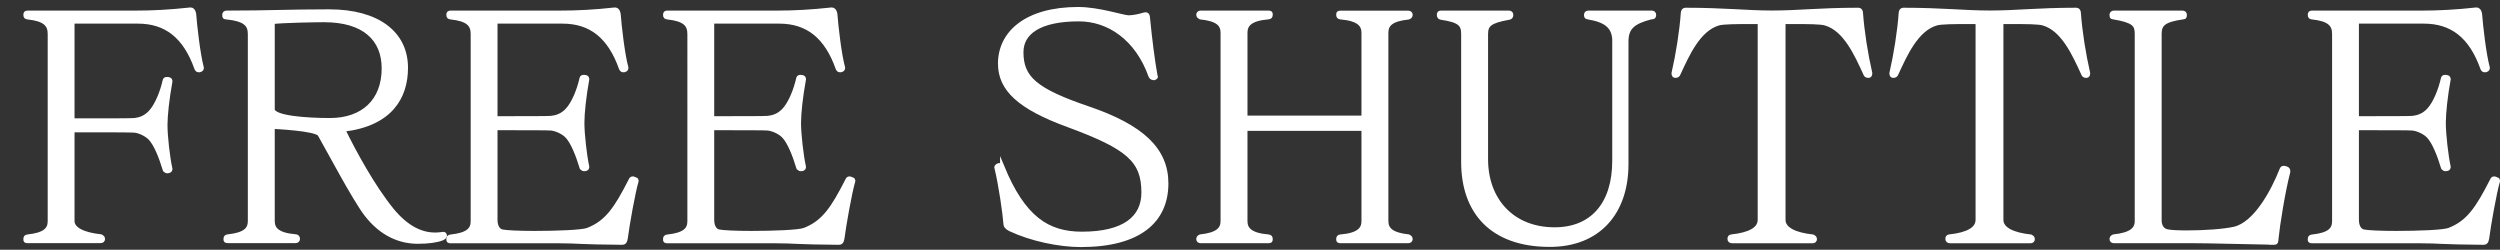 <?xml version="1.0" encoding="UTF-8"?>
<svg id="b" xmlns="http://www.w3.org/2000/svg" viewBox="0 0 297.18 29.69">
  <rect x="0" y="0" width="297.18" height="29.69" fill="#333333" stroke="none"/>
  <defs>
    <style>
      .cls-1 {
        fill: #fff;
        stroke: #fff;
        stroke-miterlimit: 10;
        stroke-width: .5px;
      }
    </style>
  </defs>
  <path class="cls-1" d="M3.32,28.66c-.26,0-.29-.04-.29-.18v-.07c0-.18,.04-.26,.26-.29,2.05-.22,2.63-.84,2.63-1.83V4.04c0-1.13-.59-1.76-2.63-1.98-.18-.04-.26-.04-.26-.29,0-.22,.04-.26,.29-.26h12.77c2.12,0,4.13-.11,6.51-.37h.07c.15,0,.33,.11,.4,.51,.11,1.46,.48,4.76,.91,6.4v.07c0,.11-.11,.18-.26,.22h-.11c-.11,0-.18-.04-.26-.22-1.35-3.81-3.62-5.56-6.95-5.56h-7.79V14.32h1.9c2.09,0,5.16,0,5.49-.04,.62-.07,1.28-.29,1.87-.92,.8-.84,1.43-2.49,1.72-3.81,.04-.15,.15-.15,.29-.15,.22,0,.37,.07,.37,.22v.04c-.37,2.05-.59,4.03-.59,5.2,0,1.35,.29,3.88,.59,5.23v.04c0,.11-.15,.22-.33,.22-.15,0-.22-.04-.29-.11,0-.04-.04-.04-.04-.07-.44-1.46-1.06-3.07-1.76-3.77-.44-.44-1.21-.81-1.83-.88-.33-.04-3.4-.04-5.49-.04h-1.9v10.79c0,.99,1.32,1.61,3.37,1.83,.07,.04,.26,.11,.26,.29s-.11,.26-.29,.26H3.32Z"/>
  <path class="cls-1" d="M52.86,28.04c0,.15-.15,.22-.29,.29-.62,.26-1.68,.4-2.89,.4-2.09,0-4.28-.84-6.15-3.26-1.43-1.87-4.57-7.83-5.52-9.48-.4-.7-5.6-.92-5.6-.92v11.2c0,.95,.55,1.65,2.74,1.83,.15,0,.26,.11,.26,.29s-.11,.26-.29,.26h-8.01c-.26,0-.29-.04-.29-.18v-.07c0-.18,.04-.26,.26-.29,2.05-.22,2.63-.84,2.63-1.83V4.04c0-1.13-.59-1.76-2.78-1.98-.22-.04-.26,.04-.26-.29,0-.18,.07-.26,.29-.26,5.05,0,7.21-.15,12.18-.15,5.71,0,9.11,2.56,9.11,6.7,0,3.48-1.83,6.7-7.46,7.35,1.28,2.63,3.55,6.81,5.82,9.59,1.76,2.12,3.48,2.89,5.09,2.89,.22,0,.44,0,.66-.04,.15,0,.26-.04,.33-.04,.11,0,.15,.04,.18,.15v.07Zm-20.45-15.04c0,.99,3.92,1.28,6.81,1.28,3.92,0,6.4-2.27,6.4-6.15,0-3.48-2.31-5.74-7.1-5.74-1.06,0-4.94,.07-6.11,.22V13Z"/>
  <path class="cls-1" d="M75.66,21.53c-.4,1.35-1.1,5.31-1.28,6.77-.07,.48-.22,.55-.44,.55-5.12-.04-5.3-.18-7.46-.18h-12.88c-.26,0-.29-.04-.29-.18v-.07c0-.18,.04-.26,.26-.29,2.05-.22,2.63-.84,2.63-1.83V4.04c0-1.13-.58-1.76-2.63-1.98-.18-.04-.26-.04-.26-.29,0-.22,.04-.26,.29-.26h12.95c2.12,0,4.13-.11,6.51-.37h.07c.15,0,.33,.11,.4,.51,.11,1.46,.48,4.76,.92,6.4v.07c0,.11-.11,.18-.26,.22h-.11c-.11,0-.18-.04-.26-.22-1.35-3.81-3.62-5.56-6.95-5.56h-7.98V14.06h1.68c1.87,0,4.65,0,4.98-.04,.62-.07,1.28-.29,1.87-.91,.8-.84,1.43-2.49,1.72-3.81,.04-.15,.15-.15,.29-.15,.22,0,.37,.07,.37,.22v.04c-.37,2.05-.58,4.02-.58,5.2,0,1.35,.29,3.88,.58,5.23v.04c0,.15-.15,.22-.33,.22-.15,0-.22-.04-.29-.11,0-.04-.04-.04-.04-.07-.44-1.46-1.06-3.07-1.76-3.77-.44-.44-1.21-.8-1.83-.88-.33-.04-3.11-.04-4.98-.04h-1.68v10.9c0,.8,.33,1.28,.77,1.39,.48,.11,2.08,.18,3.88,.18,2.63,0,5.67-.11,6.33-.37,2.27-.88,3.37-2.52,5.09-5.89,.07-.15,.11-.22,.26-.22,.04,0,.07,0,.15,.04,.22,.07,.29,.11,.29,.18v.07Z"/>
  <path class="cls-1" d="M101.42,21.53c-.4,1.35-1.1,5.31-1.28,6.77-.07,.48-.22,.55-.44,.55-5.12-.04-5.31-.18-7.46-.18h-12.88c-.26,0-.29-.04-.29-.18v-.07c0-.18,.04-.26,.26-.29,2.05-.22,2.63-.84,2.63-1.83V4.04c0-1.13-.58-1.76-2.63-1.98-.18-.04-.26-.04-.26-.29,0-.22,.04-.26,.29-.26h12.95c2.12,0,4.13-.11,6.51-.37h.07c.15,0,.33,.11,.4,.51,.11,1.46,.48,4.76,.92,6.4v.07c0,.11-.11,.18-.26,.22h-.11c-.11,0-.18-.04-.26-.22-1.35-3.81-3.62-5.56-6.95-5.56h-7.98V14.06h1.68c1.87,0,4.65,0,4.98-.04,.62-.07,1.28-.29,1.87-.91,.8-.84,1.43-2.49,1.72-3.81,.04-.15,.15-.15,.29-.15,.22,0,.37,.07,.37,.22v.04c-.37,2.05-.59,4.02-.59,5.2,0,1.35,.29,3.88,.59,5.23v.04c0,.15-.15,.22-.33,.22-.15,0-.22-.04-.29-.11,0-.04-.04-.04-.04-.07-.44-1.46-1.06-3.07-1.76-3.77-.44-.44-1.21-.8-1.83-.88-.33-.04-3.11-.04-4.98-.04h-1.68v10.9c0,.8,.33,1.28,.77,1.39,.48,.11,2.08,.18,3.88,.18,2.63,0,5.67-.11,6.33-.37,2.27-.88,3.37-2.52,5.09-5.89,.07-.15,.11-.22,.26-.22,.04,0,.07,0,.15,.04,.22,.07,.29,.11,.29,.18v.07Z"/>
  <path class="cls-1" d="M119.13,19.81c2.52,6.11,5.38,7.98,9.48,7.98,5.01,0,7.32-1.87,7.32-4.9,0-3.81-1.79-5.38-8.93-8.01-5.82-2.12-8.12-4.28-8.12-7.32,0-3.66,3.15-6.48,9.29-6.48,2.45,0,5.34,.99,6,.99,.55,0,1.35-.18,1.68-.29,.15-.04,.26-.07,.33-.07,.15,0,.22,.07,.26,.29,.26,2.67,.59,5.27,.92,7.06,0,0,.04,.04,.04,.07s-.07,.11-.18,.15c-.11,0-.18,0-.26-.04s-.15-.11-.18-.18c-1.61-4.54-5.01-6.77-8.53-6.77-4.68,0-6.84,1.57-6.84,3.92,0,3.07,1.68,4.54,7.9,6.66,6.48,2.2,9.33,4.94,9.33,8.93,0,4.46-3.22,7.32-10.17,7.32-2.56,0-5.89-.7-8.38-1.87-.18-.11-.51-.26-.55-.55-.11-1.43-.59-4.72-1.06-6.66,0-.04-.04-.07-.04-.11,0-.15,.11-.22,.29-.29,.18,0,.33,0,.4,.18Z"/>
  <path class="cls-1" d="M159.38,28.66c-.26,0-.29-.04-.29-.18v-.07c0-.18,.04-.26,.26-.29,2.16-.18,2.74-.88,2.74-1.83V15.31h-14.05v10.98c0,.95,.58,1.65,2.74,1.83,.22,.04,.26,.11,.26,.29v.07c0,.15-.04,.18-.29,.18h-8.01c-.18,0-.29-.07-.29-.26s.18-.26,.26-.29c2.05-.22,2.63-.88,2.63-1.83V3.89c0-.99-.58-1.61-2.63-1.83-.07-.04-.26-.11-.26-.29s.11-.26,.29-.26h8.01c.26,0,.29,.04,.29,.18v.07c0,.18-.04,.26-.26,.29-2.16,.18-2.74,.88-2.74,1.83V13.99h14.05V3.89c0-.95-.59-1.65-2.74-1.83-.22-.04-.26-.11-.26-.29v-.07c0-.15,.04-.18,.29-.18h8.01c.18,0,.29,.07,.29,.26s-.18,.26-.26,.29c-2.05,.22-2.63,.84-2.63,1.83V26.28c0,.95,.58,1.61,2.63,1.83,.07,.04,.26,.11,.26,.29s-.11,.26-.29,.26h-8.01Z"/>
  <path class="cls-1" d="M191.91,4.95c0-1.76-.95-2.52-3.11-2.89-.07-.04-.26,.04-.26-.29,0-.18,.11-.26,.29-.26h7.5c.18,0,.29,.07,.29,.26,0,.33-.18,.26-.4,.29-2.05,.55-2.89,1.17-2.89,2.89v14.56c0,5.78-3.33,9.59-9.11,9.59-6.88,0-10.28-3.92-10.28-9.84V4.04c0-1.13-.4-1.61-2.63-1.94-.15-.04-.26-.07-.26-.33,0-.22,.04-.26,.29-.26h8.01c.18,0,.29,.07,.29,.26,0,.26-.11,.29-.26,.33-2.27,.4-2.74,.84-2.74,1.94v14.89c0,4.87,3.15,8.34,8.16,8.34,4.46,0,7.1-3,7.1-8.16V4.95Z"/>
  <path class="cls-1" d="M205.89,28.66c-.18,0-.29-.07-.29-.26s.04-.26,.26-.29c2.05-.22,3.33-.84,3.33-1.98V2.61h-1.21c-1.39,0-3.18,0-3.73,.18-2.34,.7-3.66,3.66-4.72,5.96-.07,.18-.15,.26-.4,.26-.11,0-.18-.11-.18-.26v-.07c.51-2.2,.95-4.98,1.1-7.14,0-.18,.11-.37,.26-.37h.04c4.68,0,7.21,.33,10.28,.33,3.29,0,5.6-.33,10.28-.33h.04c.15,0,.26,.18,.26,.37,.15,2.16,.59,4.94,1.1,7.14v.07c0,.15-.07,.26-.18,.26-.26,0-.33-.07-.4-.26-1.06-2.31-2.38-5.27-4.72-5.96-.55-.18-2.2-.18-3.66-.18h-1.35V26.14c0,1.13,1.43,1.76,3.48,1.98,.07,.04,.26,.11,.26,.29s-.11,.26-.29,.26h-9.51Z"/>
  <path class="cls-1" d="M231.79,28.66c-.18,0-.29-.07-.29-.26s.04-.26,.26-.29c2.05-.22,3.33-.84,3.33-1.98V2.61h-1.21c-1.39,0-3.18,0-3.73,.18-2.34,.7-3.66,3.66-4.72,5.96-.07,.18-.15,.26-.4,.26-.11,0-.18-.11-.18-.26v-.07c.51-2.2,.95-4.98,1.1-7.14,0-.18,.11-.37,.26-.37h.04c4.68,0,7.21,.33,10.28,.33,3.29,0,5.6-.33,10.28-.33h.04c.15,0,.26,.18,.26,.37,.15,2.16,.59,4.94,1.1,7.14v.07c0,.15-.07,.26-.18,.26-.26,0-.33-.07-.4-.26-1.06-2.31-2.38-5.27-4.72-5.96-.55-.18-2.2-.18-3.66-.18h-1.35V26.14c0,1.13,1.43,1.76,3.48,1.98,.07,.04,.26,.11,.26,.29s-.11,.26-.29,.26h-9.51Z"/>
  <path class="cls-1" d="M270.29,28.84c-2.93-.04-7.54-.18-9.55-.18h-9.44c-.18,0-.29-.07-.29-.26s.18-.26,.26-.29c2.05-.22,2.74-.84,2.74-1.83V4.04c0-1.13-.37-1.57-2.74-1.98-.15-.04-.26,.04-.26-.29,0-.18,.11-.26,.29-.26h8.12c.18,0,.29,.07,.29,.26,0,.33-.11,.26-.26,.29-2.27,.33-2.74,.84-2.74,1.98V26.21c0,.7,.37,1.17,.84,1.28,.4,.11,1.35,.15,2.45,.15,1.9,0,4.35-.15,5.6-.44,2.52-.58,4.61-4.46,5.63-7.06,.04-.11,.11-.18,.26-.18,.07,0,.18,.04,.29,.07,.18,.07,.22,.18,.22,.29v.11c-.62,2.41-1.24,6.33-1.39,7.87-.04,.48-.04,.55-.29,.55h-.04Z"/>
  <path class="cls-1" d="M296.93,21.53c-.4,1.35-1.1,5.31-1.28,6.77-.07,.48-.22,.55-.44,.55-5.12-.04-5.3-.18-7.46-.18h-12.88c-.26,0-.29-.04-.29-.18v-.07c0-.18,.04-.26,.26-.29,2.05-.22,2.63-.84,2.63-1.83V4.04c0-1.13-.58-1.76-2.63-1.98-.18-.04-.26-.04-.26-.29,0-.22,.04-.26,.29-.26h12.95c2.12,0,4.13-.11,6.51-.37h.07c.15,0,.33,.11,.4,.51,.11,1.46,.48,4.76,.92,6.4v.07c0,.11-.11,.18-.26,.22h-.11c-.11,0-.18-.04-.26-.22-1.35-3.81-3.62-5.56-6.95-5.56h-7.98V14.06h1.68c1.87,0,4.65,0,4.98-.04,.62-.07,1.28-.29,1.87-.91,.8-.84,1.43-2.49,1.72-3.81,.04-.15,.15-.15,.29-.15,.22,0,.37,.07,.37,.22v.04c-.37,2.05-.58,4.02-.58,5.2,0,1.35,.29,3.88,.58,5.23v.04c0,.15-.15,.22-.33,.22-.15,0-.22-.04-.29-.11,0-.04-.04-.04-.04-.07-.44-1.46-1.06-3.07-1.76-3.77-.44-.44-1.21-.8-1.83-.88-.33-.04-3.11-.04-4.98-.04h-1.68v10.9c0,.8,.33,1.28,.77,1.39,.48,.11,2.08,.18,3.88,.18,2.63,0,5.67-.11,6.33-.37,2.27-.88,3.37-2.52,5.09-5.89,.07-.15,.11-.22,.26-.22,.04,0,.07,0,.15,.04,.22,.07,.29,.11,.29,.18v.07Z"/>
</svg>